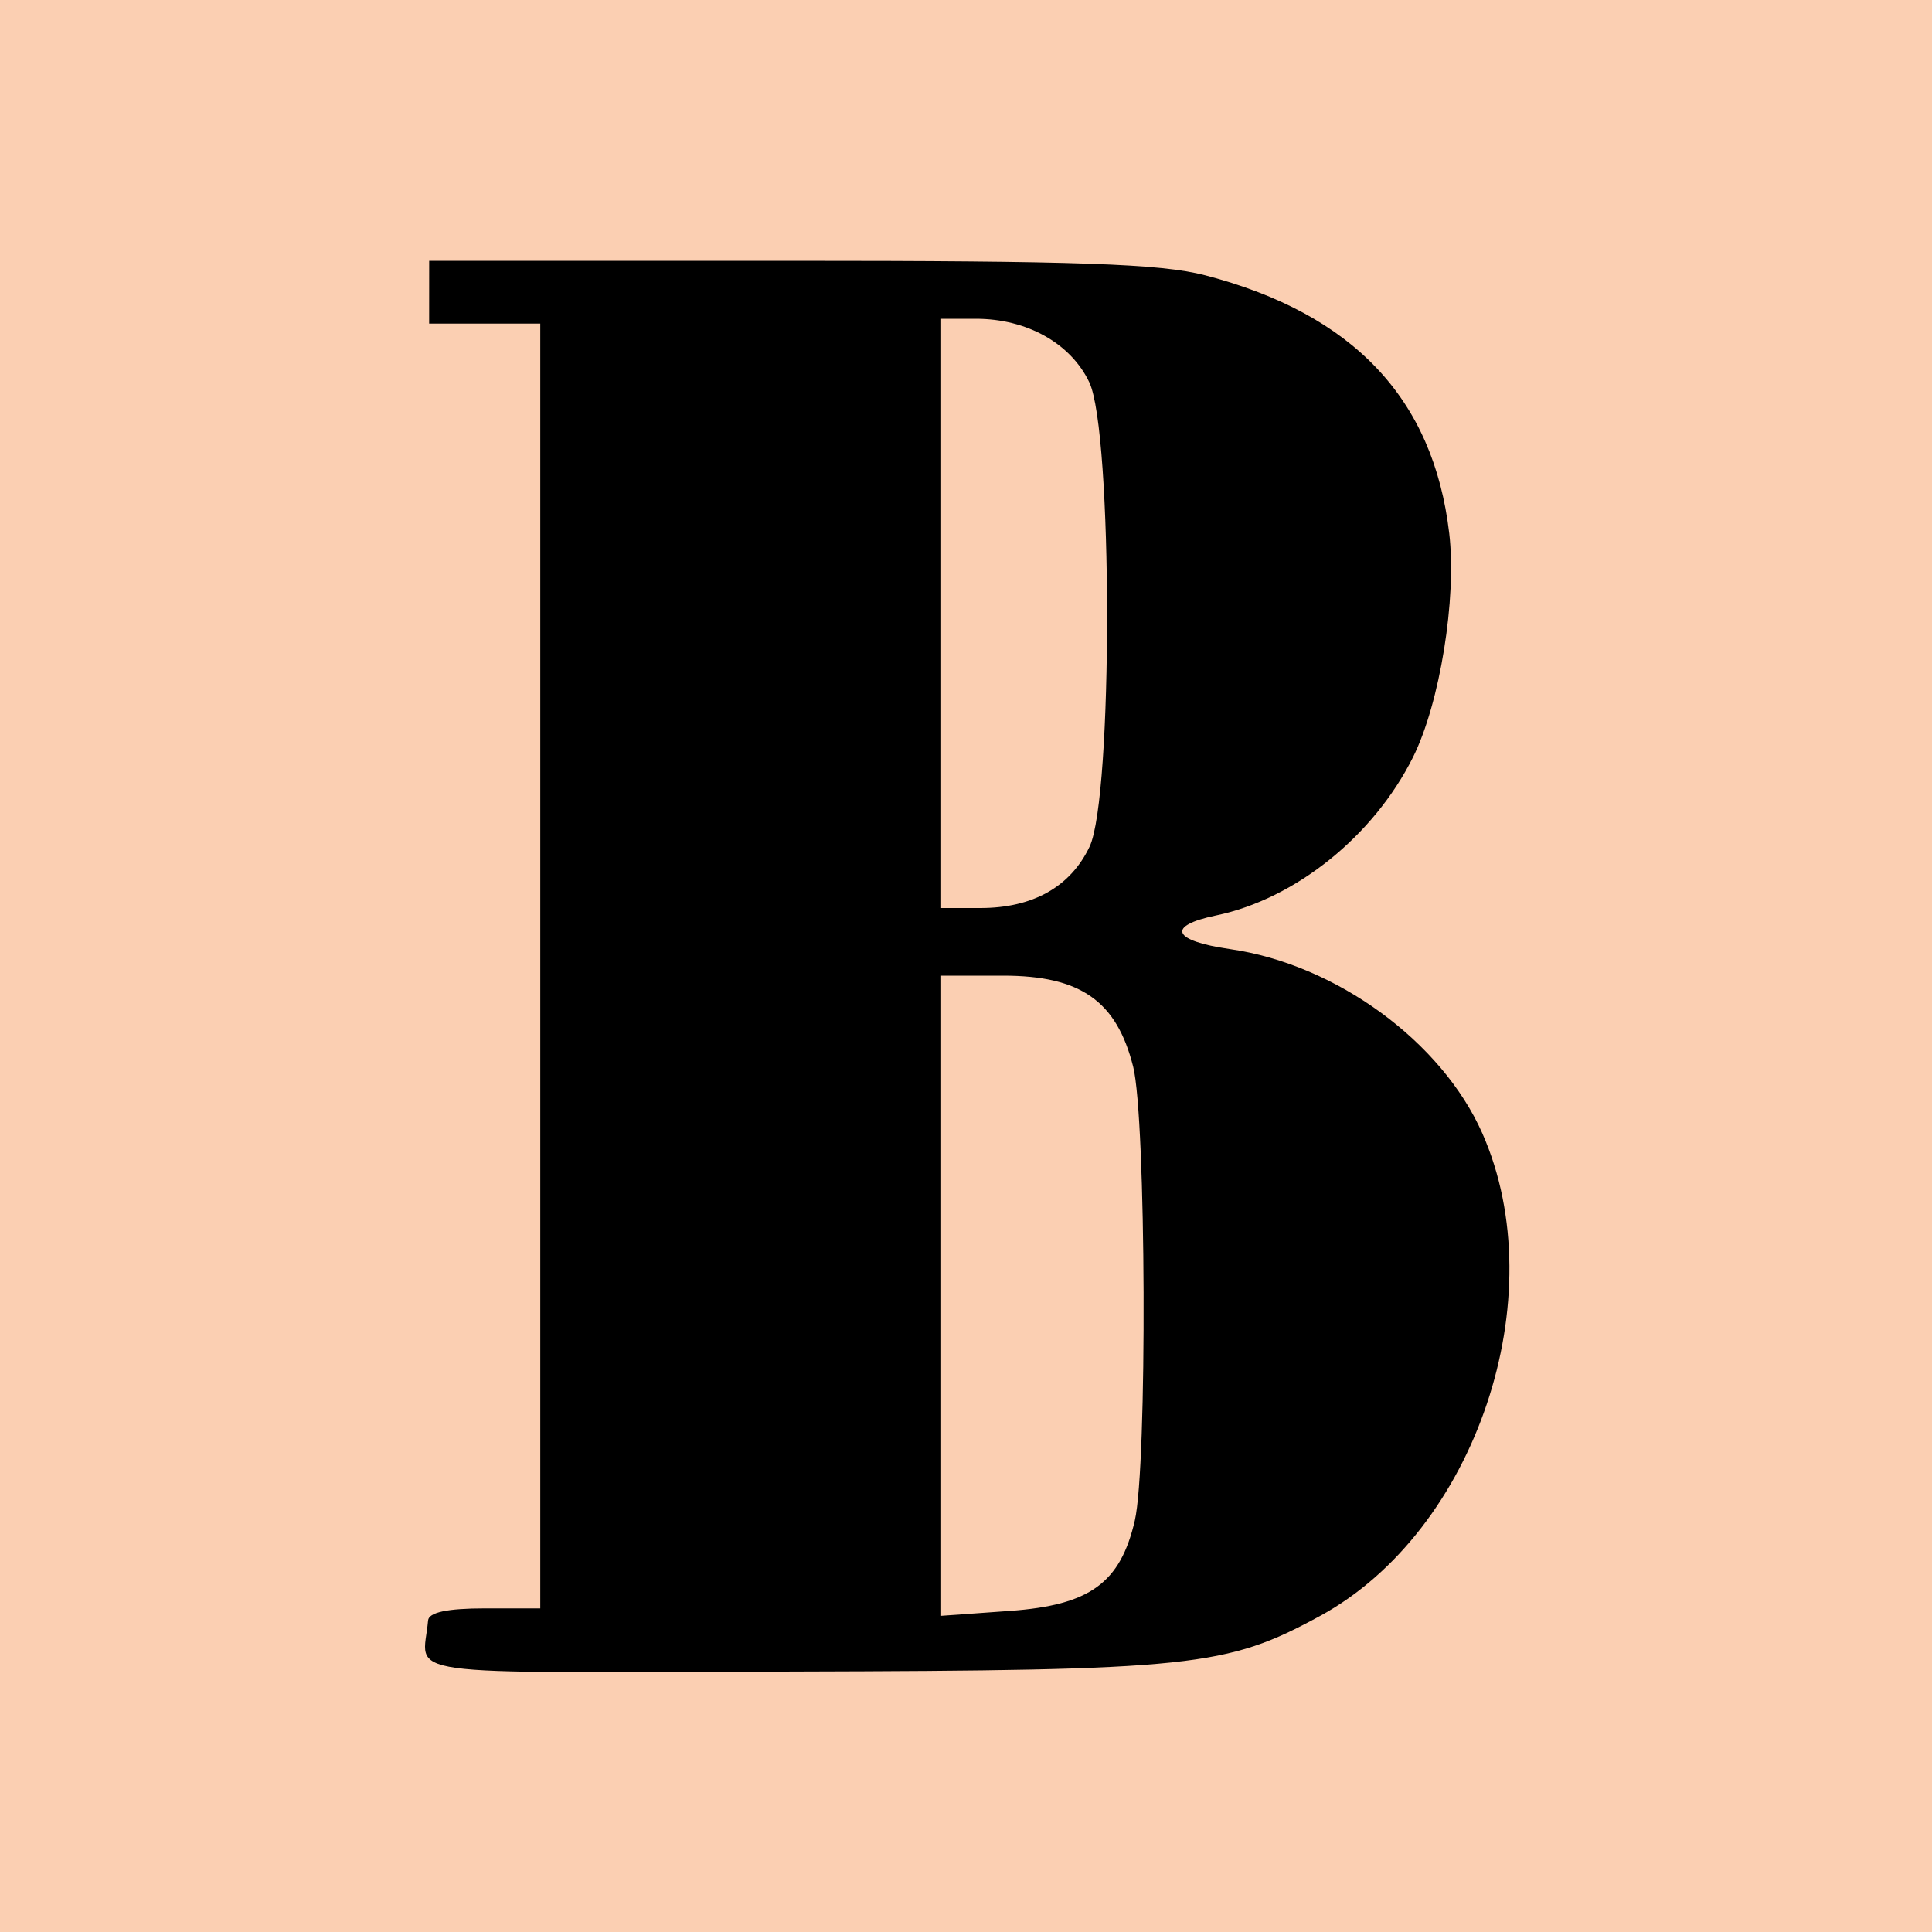 <svg width="200" height="200" viewBox="0 0 200 200" fill="none" xmlns="http://www.w3.org/2000/svg">
<rect width="200" height="200" fill="#FBCFB2"/>
<path fill-rule="evenodd" clip-rule="evenodd" d="M44.427 30.25L44.425 33.5H50.177H55.929V100V166.5H50.177C46.301 166.5 44.39 166.908 44.316 167.75C43.797 173.684 39.968 173.148 82.122 173.036C123.463 172.926 126.959 172.558 136.643 167.287C152.784 158.502 160.938 134.266 153.452 117.324C149.252 107.818 138.317 99.831 127.34 98.251C121.346 97.389 120.705 95.844 125.893 94.766C134.092 93.062 142.188 86.559 146.268 78.398C149.055 72.823 150.816 61.95 150.024 55.209C148.384 41.261 140.086 32.49 124.749 28.495C120.151 27.298 111.587 27 81.719 27H44.429L44.427 30.25ZM97.429 63.5V94H101.479C106.917 94 110.817 91.809 112.794 87.643C115.226 82.519 115.199 44.682 112.76 39.568C110.839 35.54 106.302 33 101.028 33H97.429V63.5ZM97.429 134.134V167.269L104.53 166.761C112.811 166.168 115.973 163.883 117.475 157.407C118.779 151.783 118.651 115.765 117.307 110.429C115.591 103.614 111.861 101 103.852 101H97.429V134.134Z" fill="black"/>
</svg>
